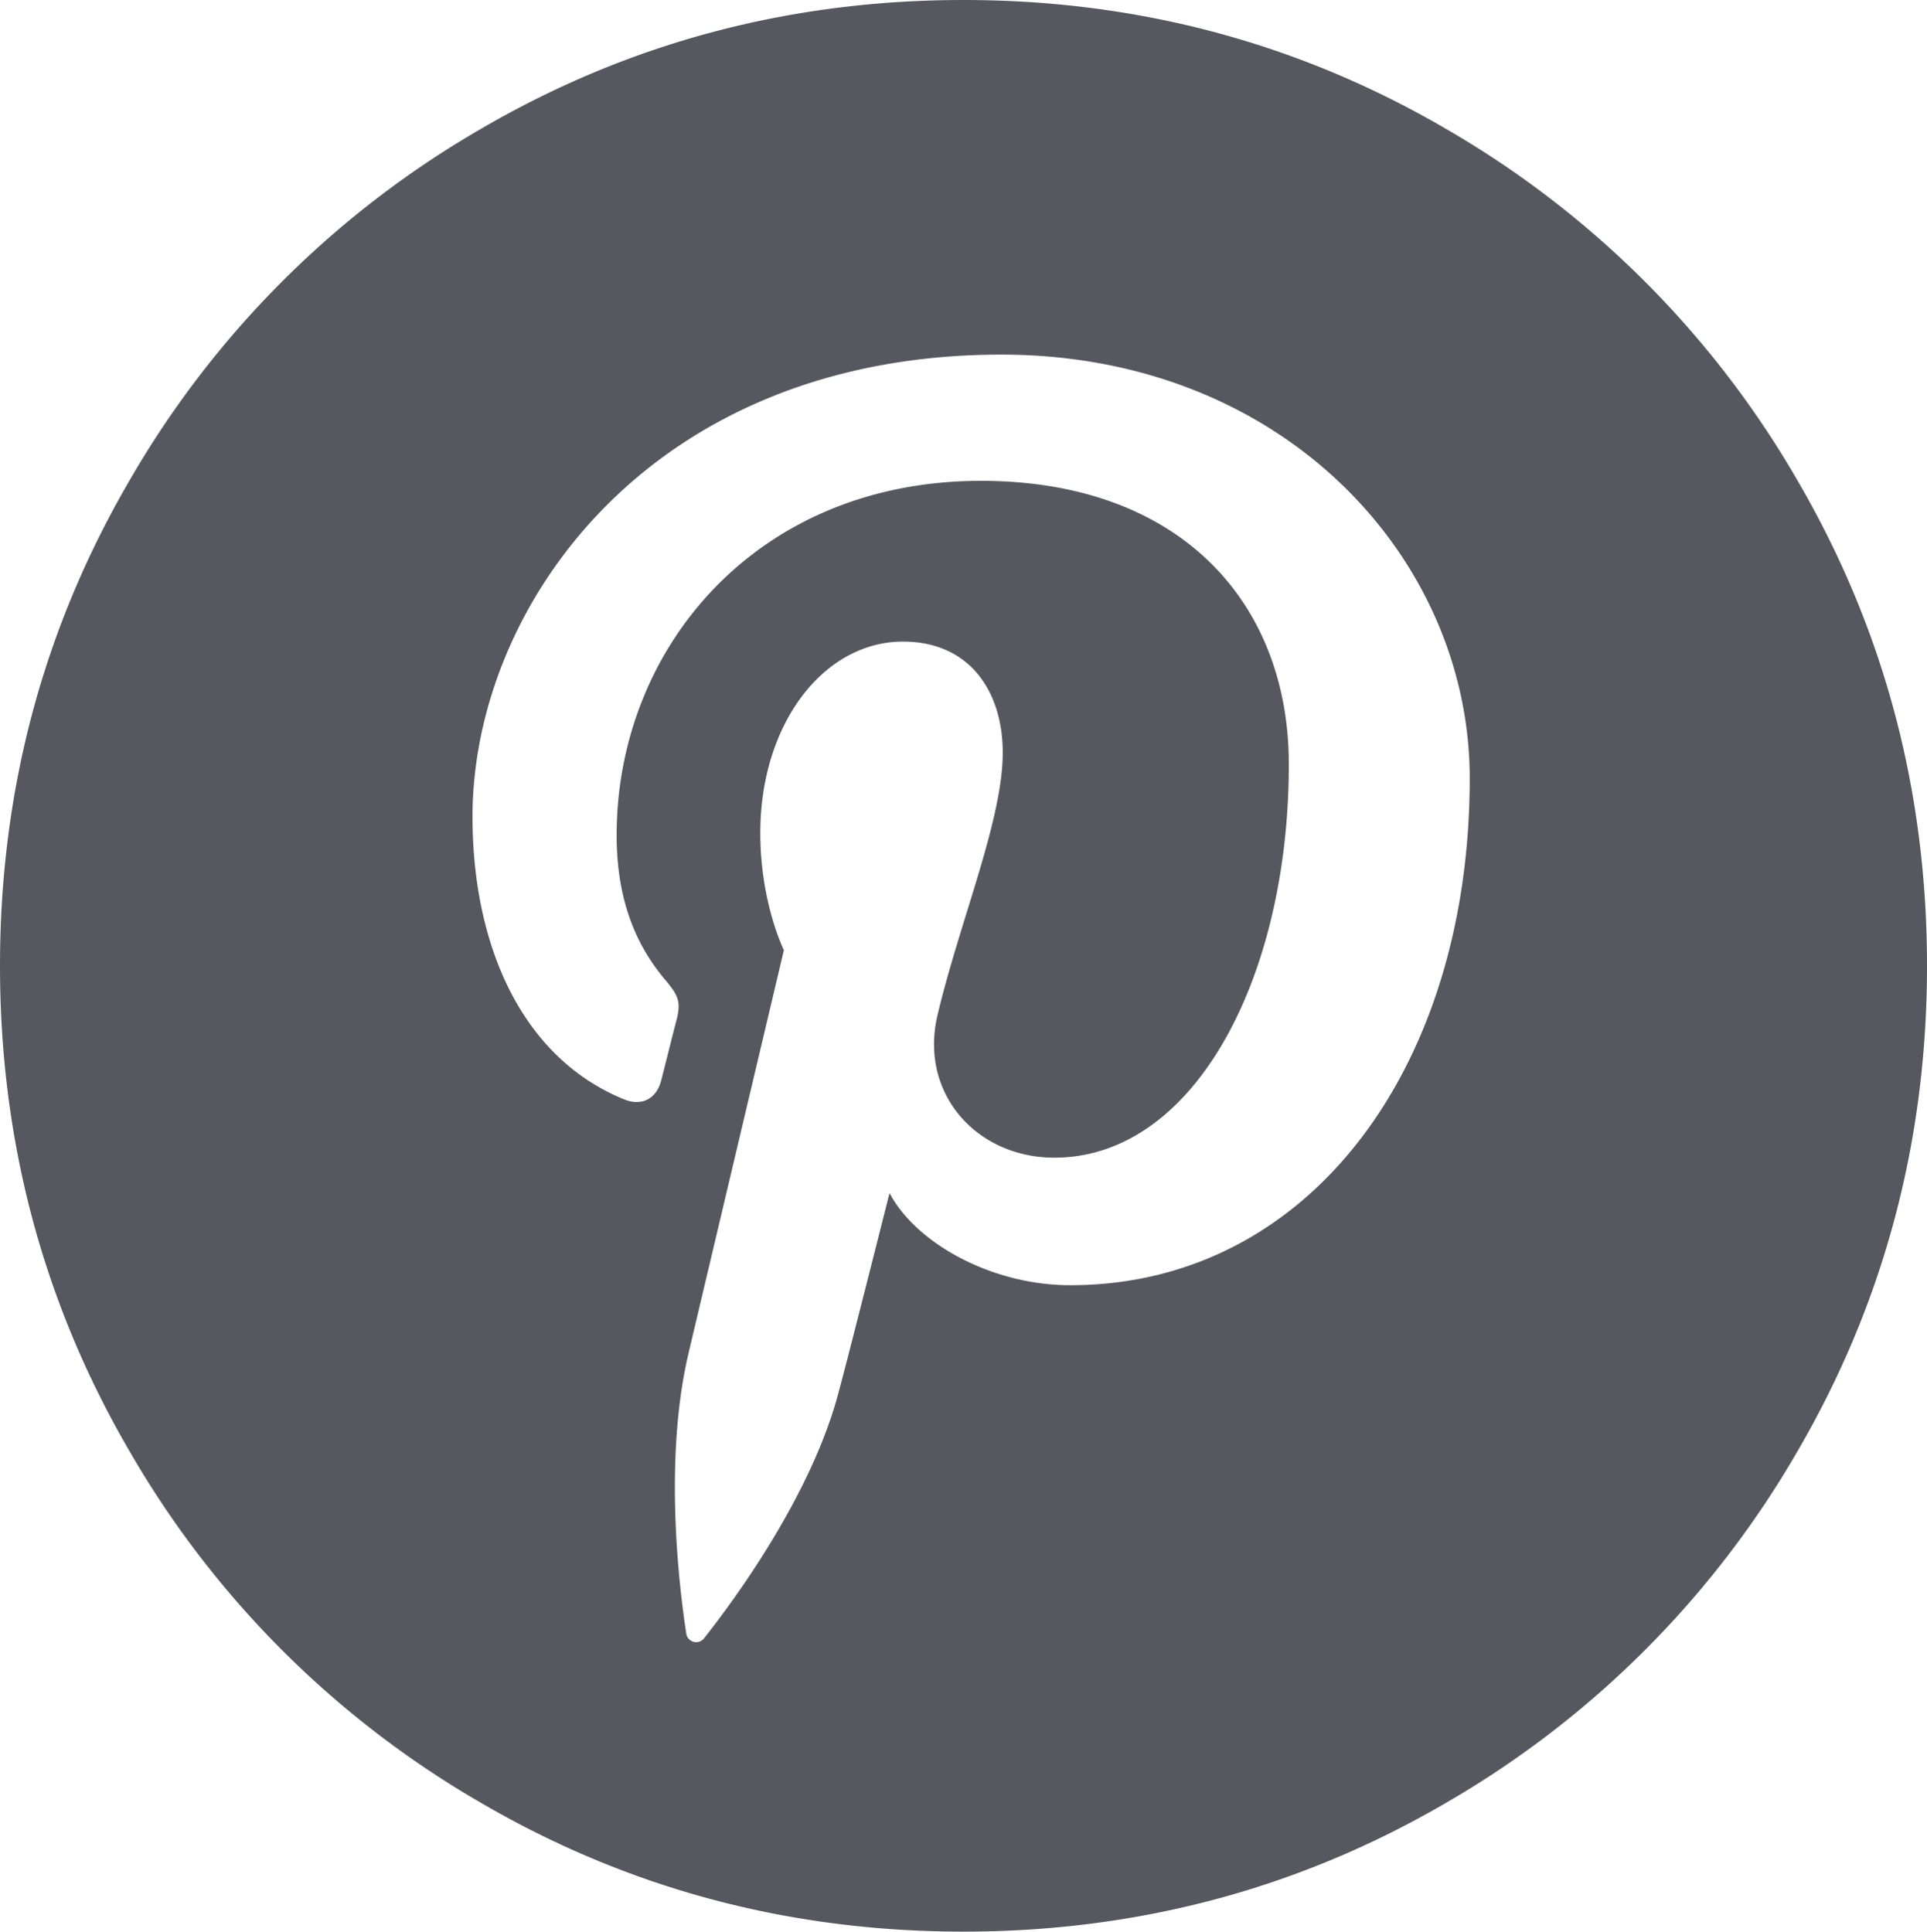 <svg id="Ebene_1" data-name="Ebene 1" xmlns="http://www.w3.org/2000/svg" viewBox="0 0 384 385">
  <defs>
    <style>
      .cls-1 {
        fill: #57585f;
      }
    </style>
  </defs>
  <title>pikto_pinterest</title>
  <path class="cls-1" d="M416.26,152.88a191.48,191.48,0,0,0-69.88-70.06Q302.24,57,250,57T153.62,82.81a191.34,191.34,0,0,0-69.87,70.06Q58,197.12,58,249.5t25.75,96.64a191.34,191.34,0,0,0,69.87,70.06Q197.74,442,250,442t96.38-25.8a191.48,191.48,0,0,0,69.88-70.06Q442,301.88,442,249.5T416.26,152.88Zm-145,160.28c-15.92,0-30.89-8.59-36-18.37,0,0-8.56,34-10.37,40.52-6.37,23.17-25.17,46.36-26.61,48.26a2,2,0,0,1-3.51-.86c-0.41-2.94-5.19-32.17.44-56,2.83-12,19-80.34,19-80.34s-4.7-9.42-4.7-23.33c0-21.85,12.67-38.16,28.43-38.16,13.4,0,19.88,10.07,19.88,22.13,0,13.5-8.59,33.65-13,52.33-3.69,15.65,7.85,28.4,23.27,28.4,27.93,0,46.74-35.88,46.74-78.4,0-32.3-21.75-56.5-61.35-56.5-44.71,0-72.6,33.36-72.6,70.62,0,12.85,3.8,21.91,9.74,28.91,2.72,3.23,3.11,4.52,2.12,8.22-0.72,2.73-2.33,9.25-3,11.83-1,3.74-4,5.08-7.39,3.69-20.59-8.4-30.19-31-30.19-56.32,0-41.89,35.32-92.11,105.38-92.11,56.3,0,93.34,40.73,93.34,84.47C350.86,270,318.69,313.16,271.3,313.16Z" transform="translate(-58 -57)"/>
</svg>
